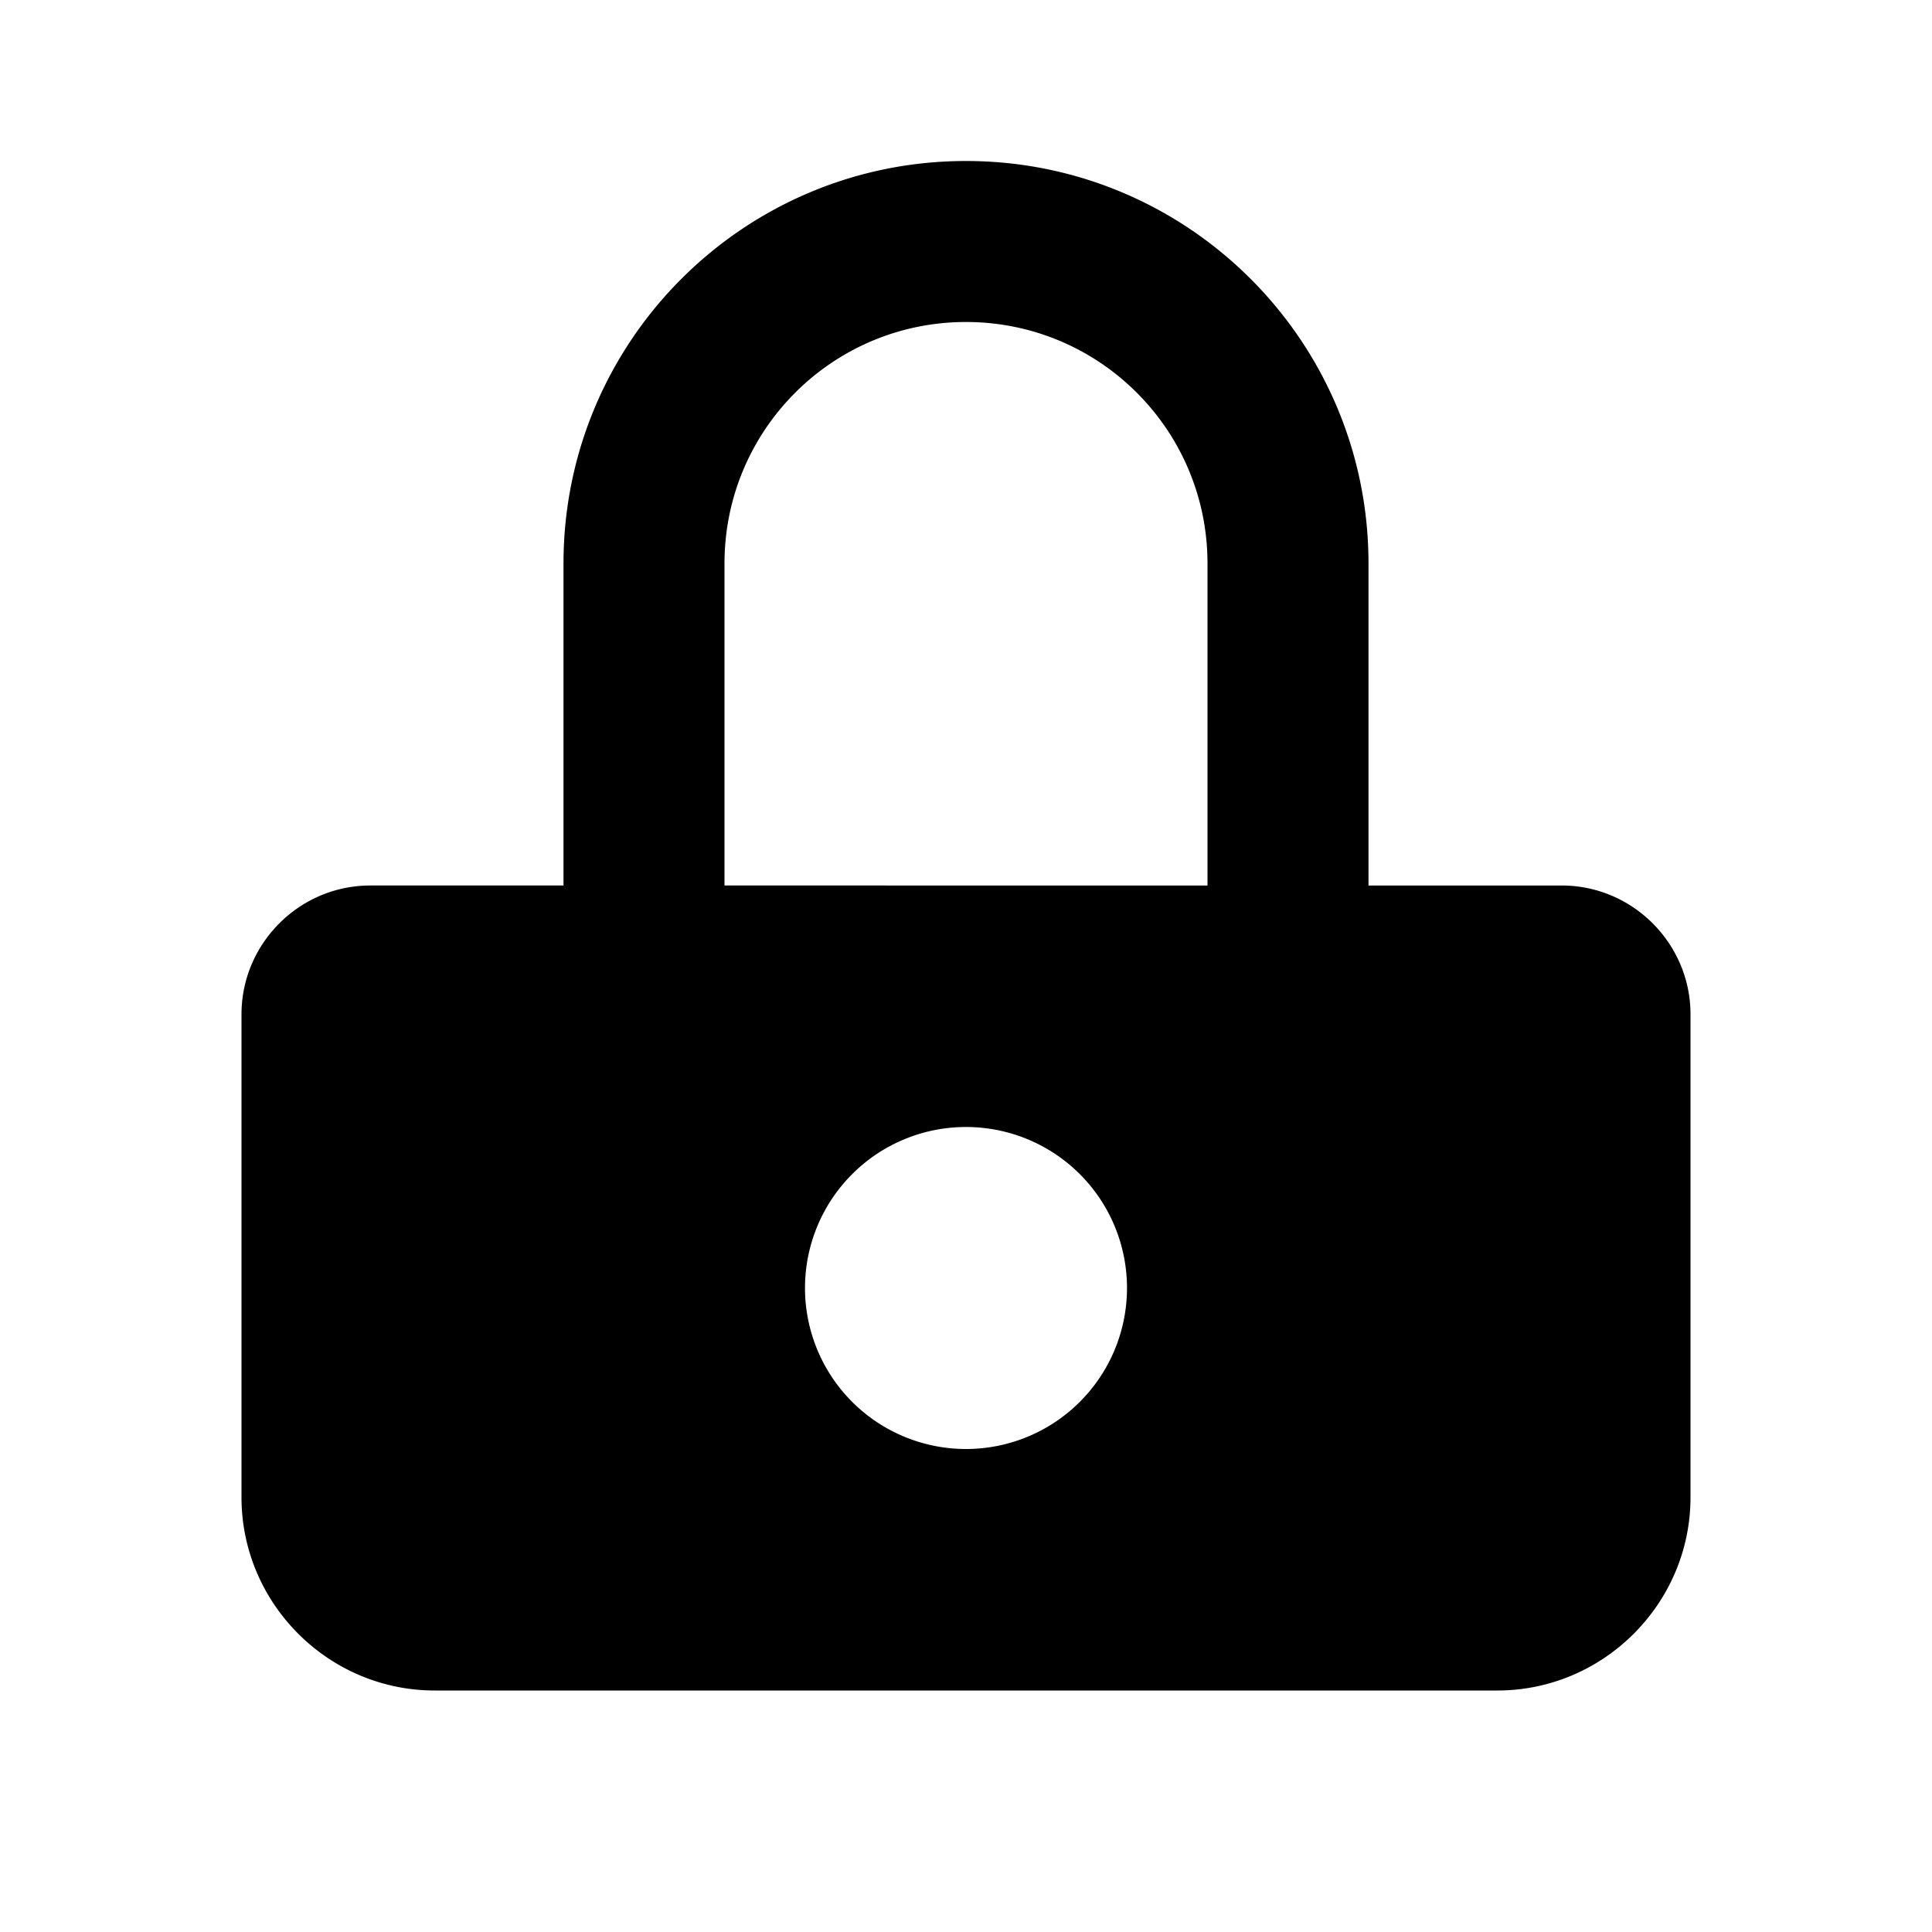 <svg xmlns="http://www.w3.org/2000/svg" fill="none" viewBox="0 0 24 24" height="800px" width="800px"><path fill="#000000" d="M7 7c0-2.762 2.238-5 5-5s5 2.238 5 5v4h2.4c.88 0 1.6.72 1.6 1.6v6c0 1.32-1.08 2.4-2.4 2.4H5.4C4.08 21 3 19.92 3 18.6v-6c0-.88.72-1.6 1.6-1.6H7V7Zm8 0v4H9V7c0-1.658 1.342-3 3-3s3 1.342 3 3Zm-5 9a2 2 0 1 1 4 0 2 2 0 0 1-4 0Z" clip-rule="evenodd" fill-rule="evenodd"></path></svg>